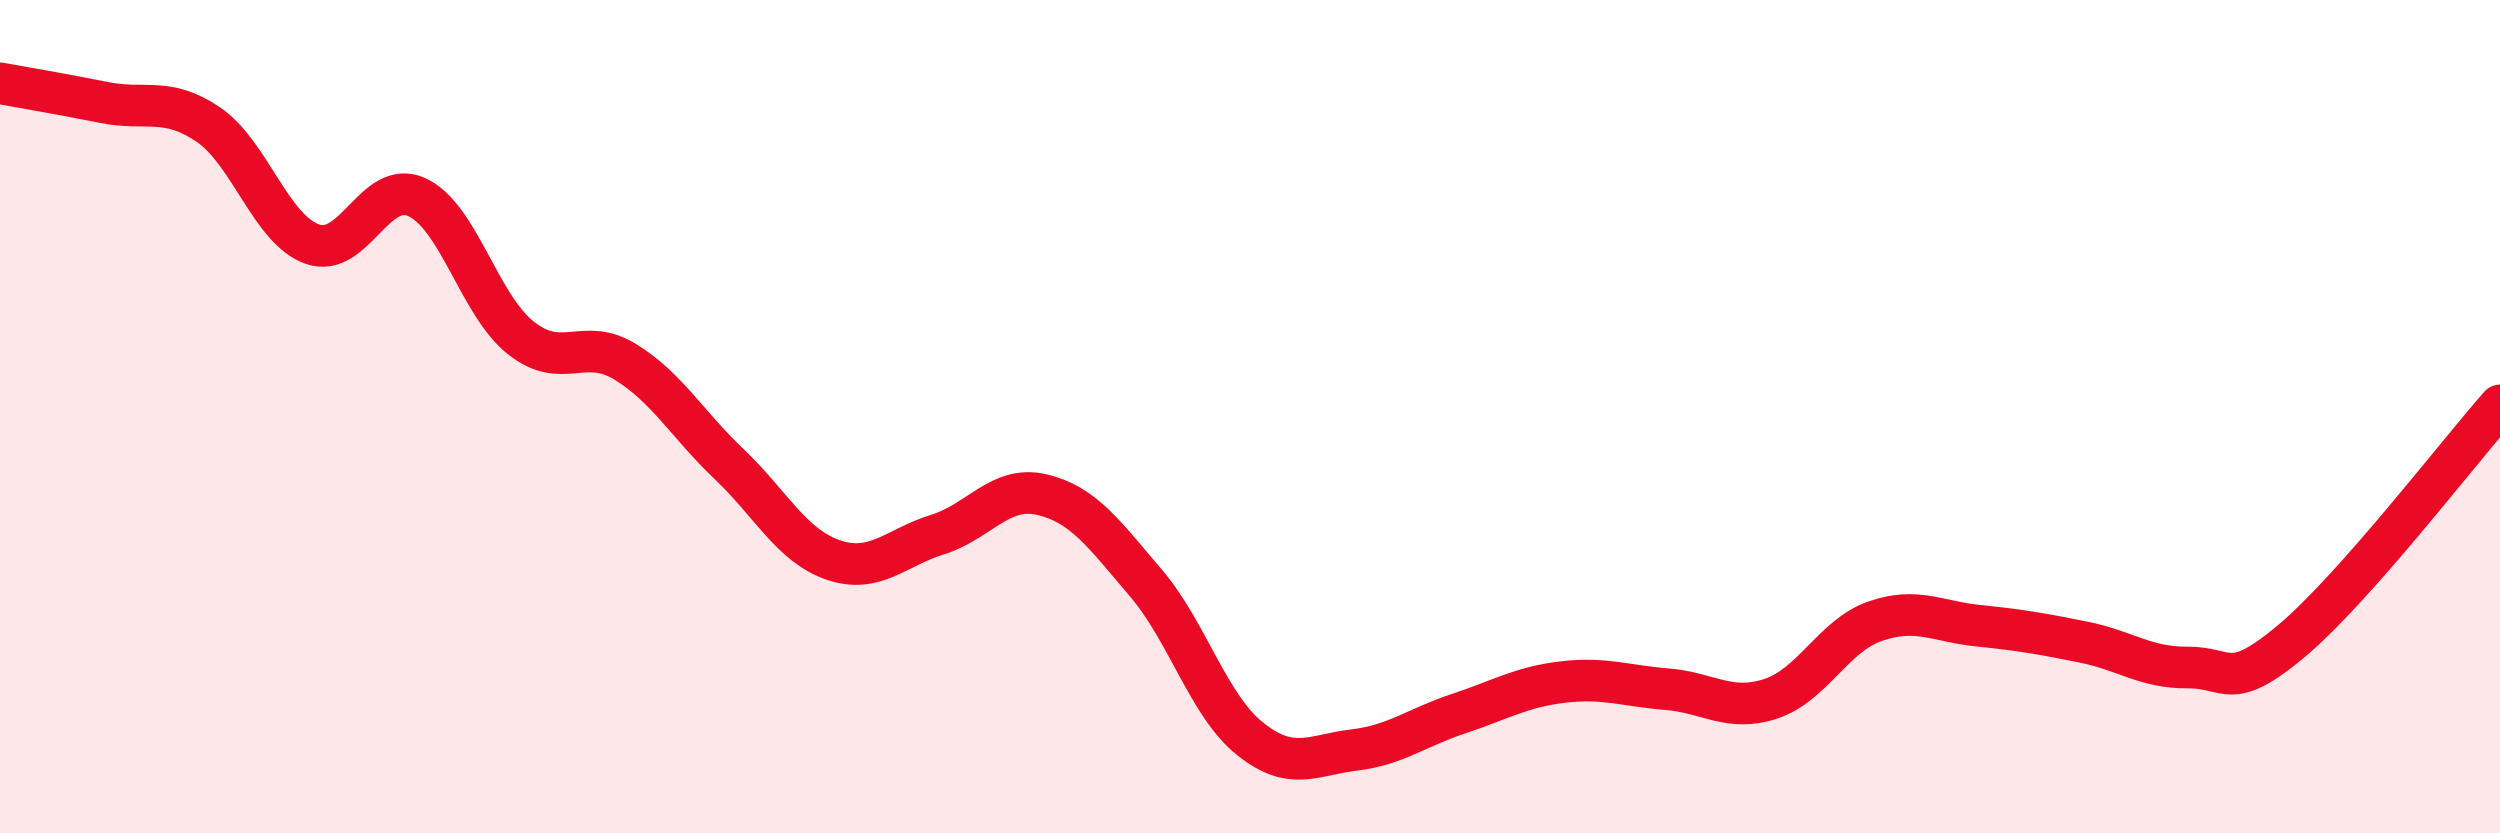 
    <svg width="60" height="20" viewBox="0 0 60 20" xmlns="http://www.w3.org/2000/svg">
      <path
        d="M 0,2 C 0.5,2.09 1.5,2.26 2.5,2.46 C 3.5,2.66 4,2.31 5,2.99 C 6,3.67 6.5,5.51 7.5,5.86 C 8.5,6.21 9,4.28 10,4.73 C 11,5.18 11.5,7.32 12.5,8.11 C 13.5,8.9 14,8.07 15,8.68 C 16,9.29 16.5,10.19 17.5,11.14 C 18.5,12.09 19,13.1 20,13.44 C 21,13.78 21.5,13.14 22.5,12.83 C 23.5,12.52 24,11.64 25,11.87 C 26,12.1 26.5,12.82 27.5,13.99 C 28.5,15.16 29,16.93 30,17.73 C 31,18.53 31.5,18.12 32.5,18 C 33.5,17.88 34,17.46 35,17.13 C 36,16.8 36.5,16.49 37.5,16.37 C 38.5,16.25 39,16.46 40,16.54 C 41,16.62 41.5,17.1 42.5,16.77 C 43.5,16.44 44,15.26 45,14.91 C 46,14.56 46.5,14.92 47.5,15.02 C 48.5,15.12 49,15.21 50,15.41 C 51,15.61 51.5,16.03 52.5,16.02 C 53.5,16.01 53.5,16.64 55,15.38 C 56.5,14.12 59,10.86 60,9.73L60 20L0 20Z"
        fill="#EB0A25"
        opacity="0.1"
        stroke-linecap="round"
        stroke-linejoin="round"
      />
      <path
        d="M 0,2 C 0.5,2.09 1.5,2.26 2.5,2.46 C 3.5,2.66 4,2.31 5,2.99 C 6,3.67 6.5,5.51 7.5,5.86 C 8.5,6.21 9,4.28 10,4.73 C 11,5.18 11.5,7.32 12.5,8.11 C 13.5,8.9 14,8.07 15,8.68 C 16,9.29 16.5,10.19 17.5,11.14 C 18.5,12.09 19,13.1 20,13.44 C 21,13.78 21.5,13.14 22.5,12.83 C 23.5,12.52 24,11.64 25,11.87 C 26,12.1 26.5,12.82 27.5,13.99 C 28.5,15.16 29,16.93 30,17.73 C 31,18.53 31.5,18.12 32.5,18 C 33.5,17.88 34,17.46 35,17.13 C 36,16.8 36.5,16.49 37.5,16.37 C 38.5,16.25 39,16.46 40,16.54 C 41,16.62 41.5,17.1 42.5,16.77 C 43.5,16.44 44,15.26 45,14.91 C 46,14.56 46.5,14.92 47.5,15.02 C 48.5,15.12 49,15.21 50,15.41 C 51,15.61 51.5,16.03 52.5,16.02 C 53.5,16.01 53.5,16.64 55,15.38 C 56.5,14.12 59,10.86 60,9.73"
        stroke="#EB0A25"
        stroke-width="1"
        fill="none"
        stroke-linecap="round"
        stroke-linejoin="round"
      />
    </svg>
  